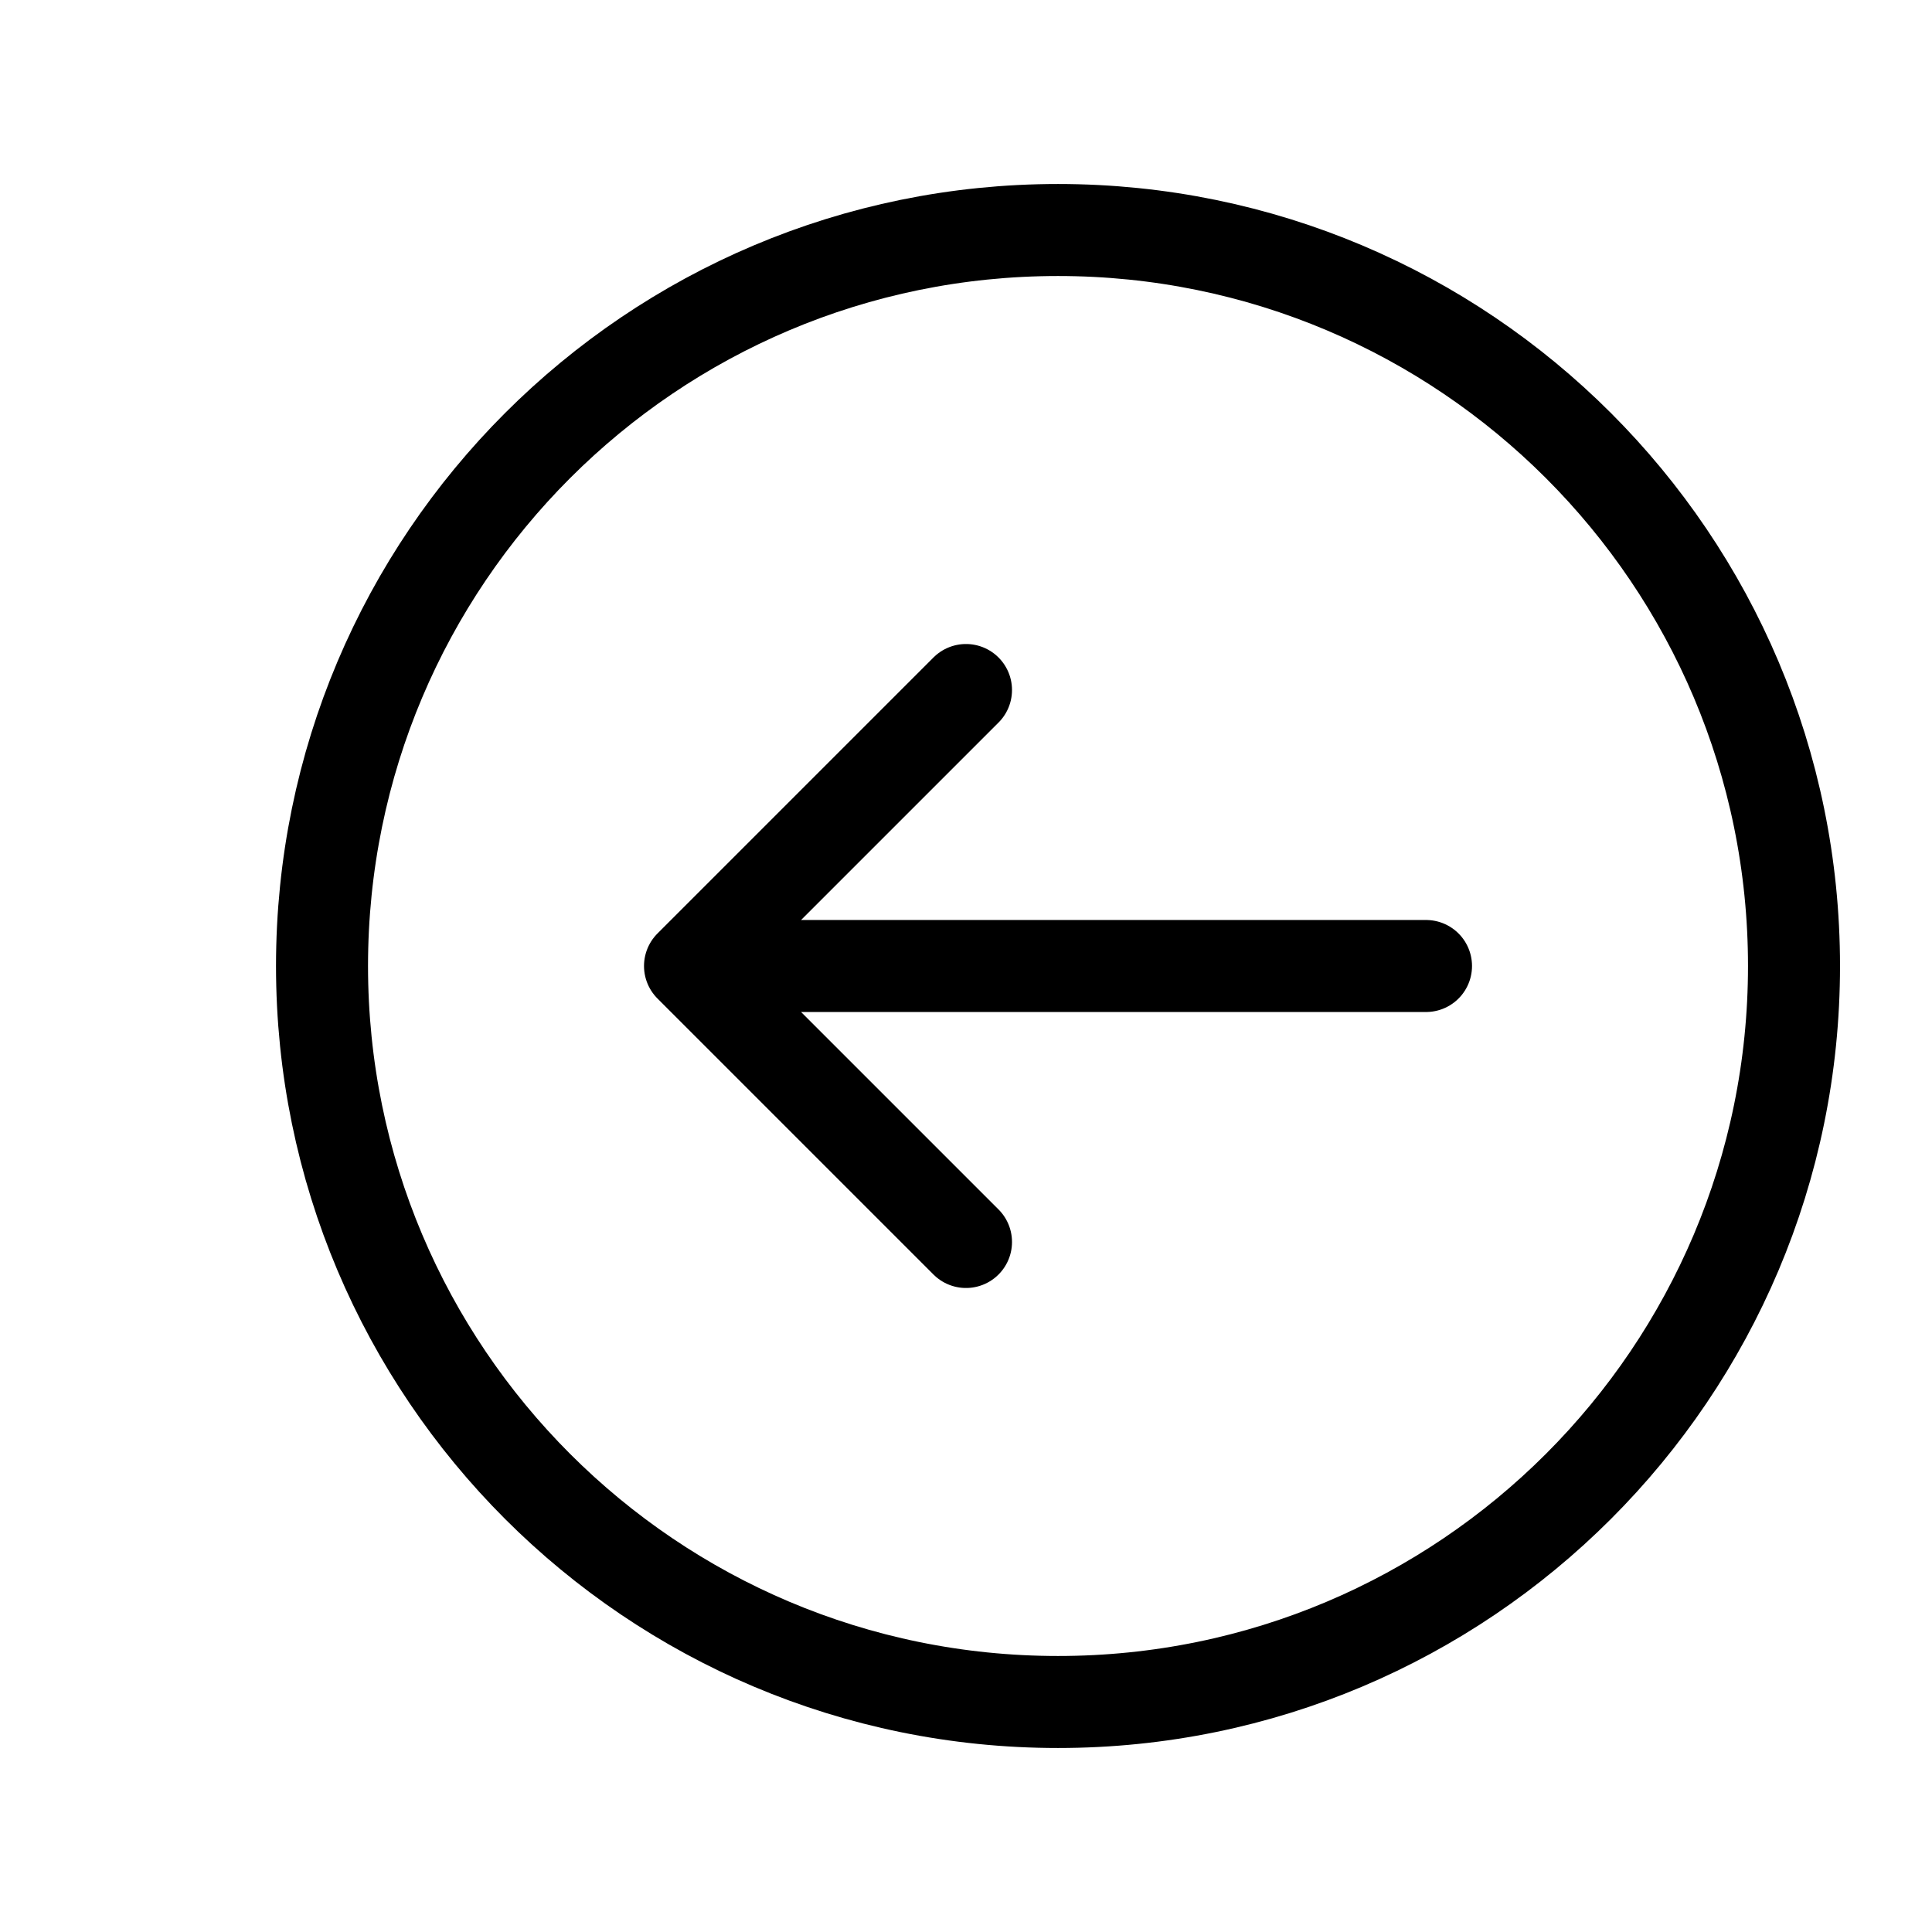 <?xml version="1.0" encoding="UTF-8"?> <svg xmlns="http://www.w3.org/2000/svg" width="40" height="40" viewBox="0 0 40 40" fill="none"> <path d="M21.905 35.238C30.32 35.238 37.143 28.416 37.143 20C37.143 11.584 30.32 4.762 21.905 4.762C13.489 4.762 6.667 11.584 6.667 20C6.667 28.416 13.489 35.238 21.905 35.238Z" stroke="black" stroke-width="1.905" stroke-linecap="round" stroke-linejoin="round"></path> <path d="M20 25.714L14.286 20M14.286 20L20 14.286M14.286 20H29.524" stroke="black" stroke-width="1.905" stroke-linecap="round" stroke-linejoin="round"></path> </svg> 